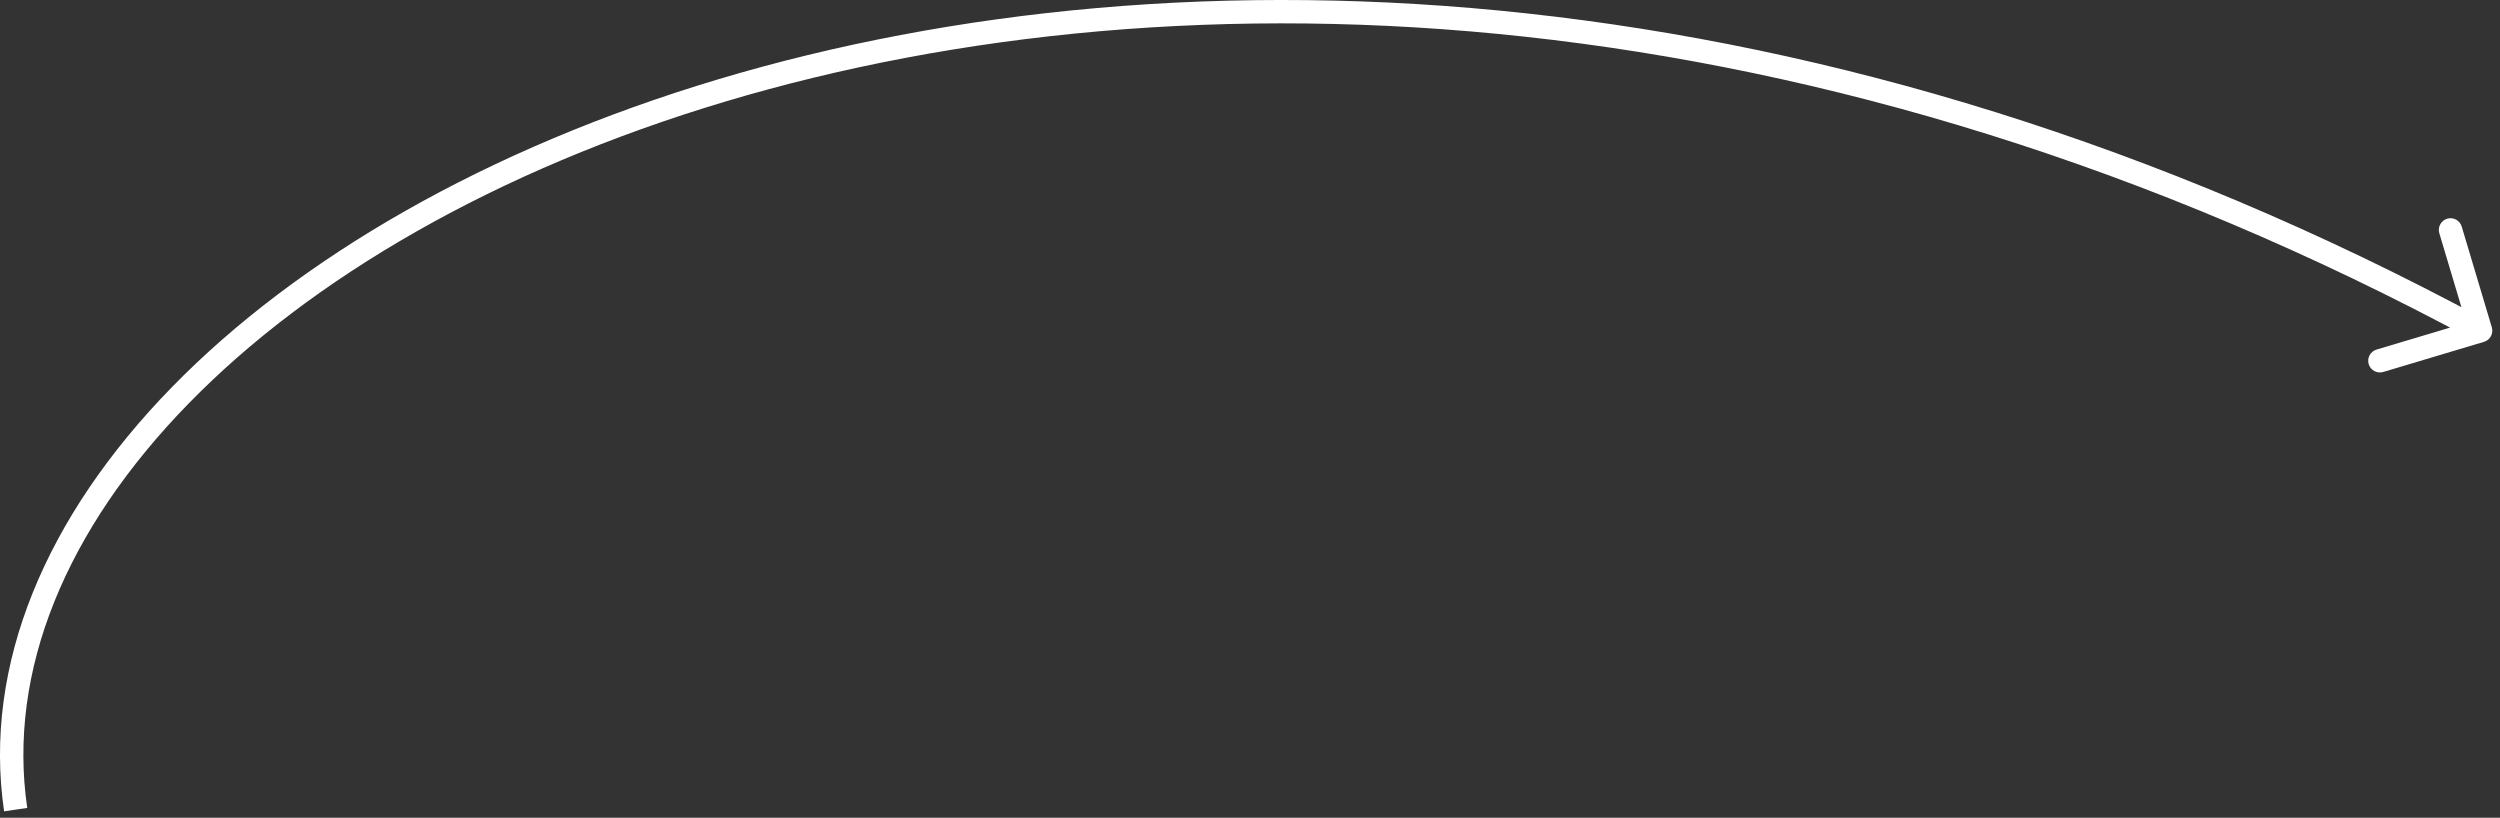 <?xml version="1.0" encoding="UTF-8"?> <svg xmlns="http://www.w3.org/2000/svg" width="107" height="35" viewBox="0 0 107 35" fill="none"><rect x="0" y="0" width="107" height="35" fill="#333333" stroke="none"/><path d="M106.314 14.631C106.579 14.552 106.729 14.274 106.65 14.009L105.361 9.697C105.282 9.433 105.004 9.282 104.739 9.361C104.475 9.441 104.324 9.719 104.403 9.984L105.549 13.816L101.716 14.962C101.452 15.041 101.301 15.319 101.38 15.584C101.459 15.848 101.738 15.999 102.003 15.92L106.314 14.631ZM106.171 14.152L106.408 13.712C78.046 -1.599 50.645 -2.555 30.756 3.389C20.815 6.361 12.733 11.062 7.351 16.577C1.971 22.091 -0.743 28.459 0.176 34.725L0.671 34.652L1.166 34.58C0.306 28.717 2.828 22.646 8.067 17.276C13.305 11.908 21.226 7.281 31.043 4.347C50.668 -1.519 77.796 -0.597 105.933 14.592L106.171 14.152Z" fill="white"></path></svg> 